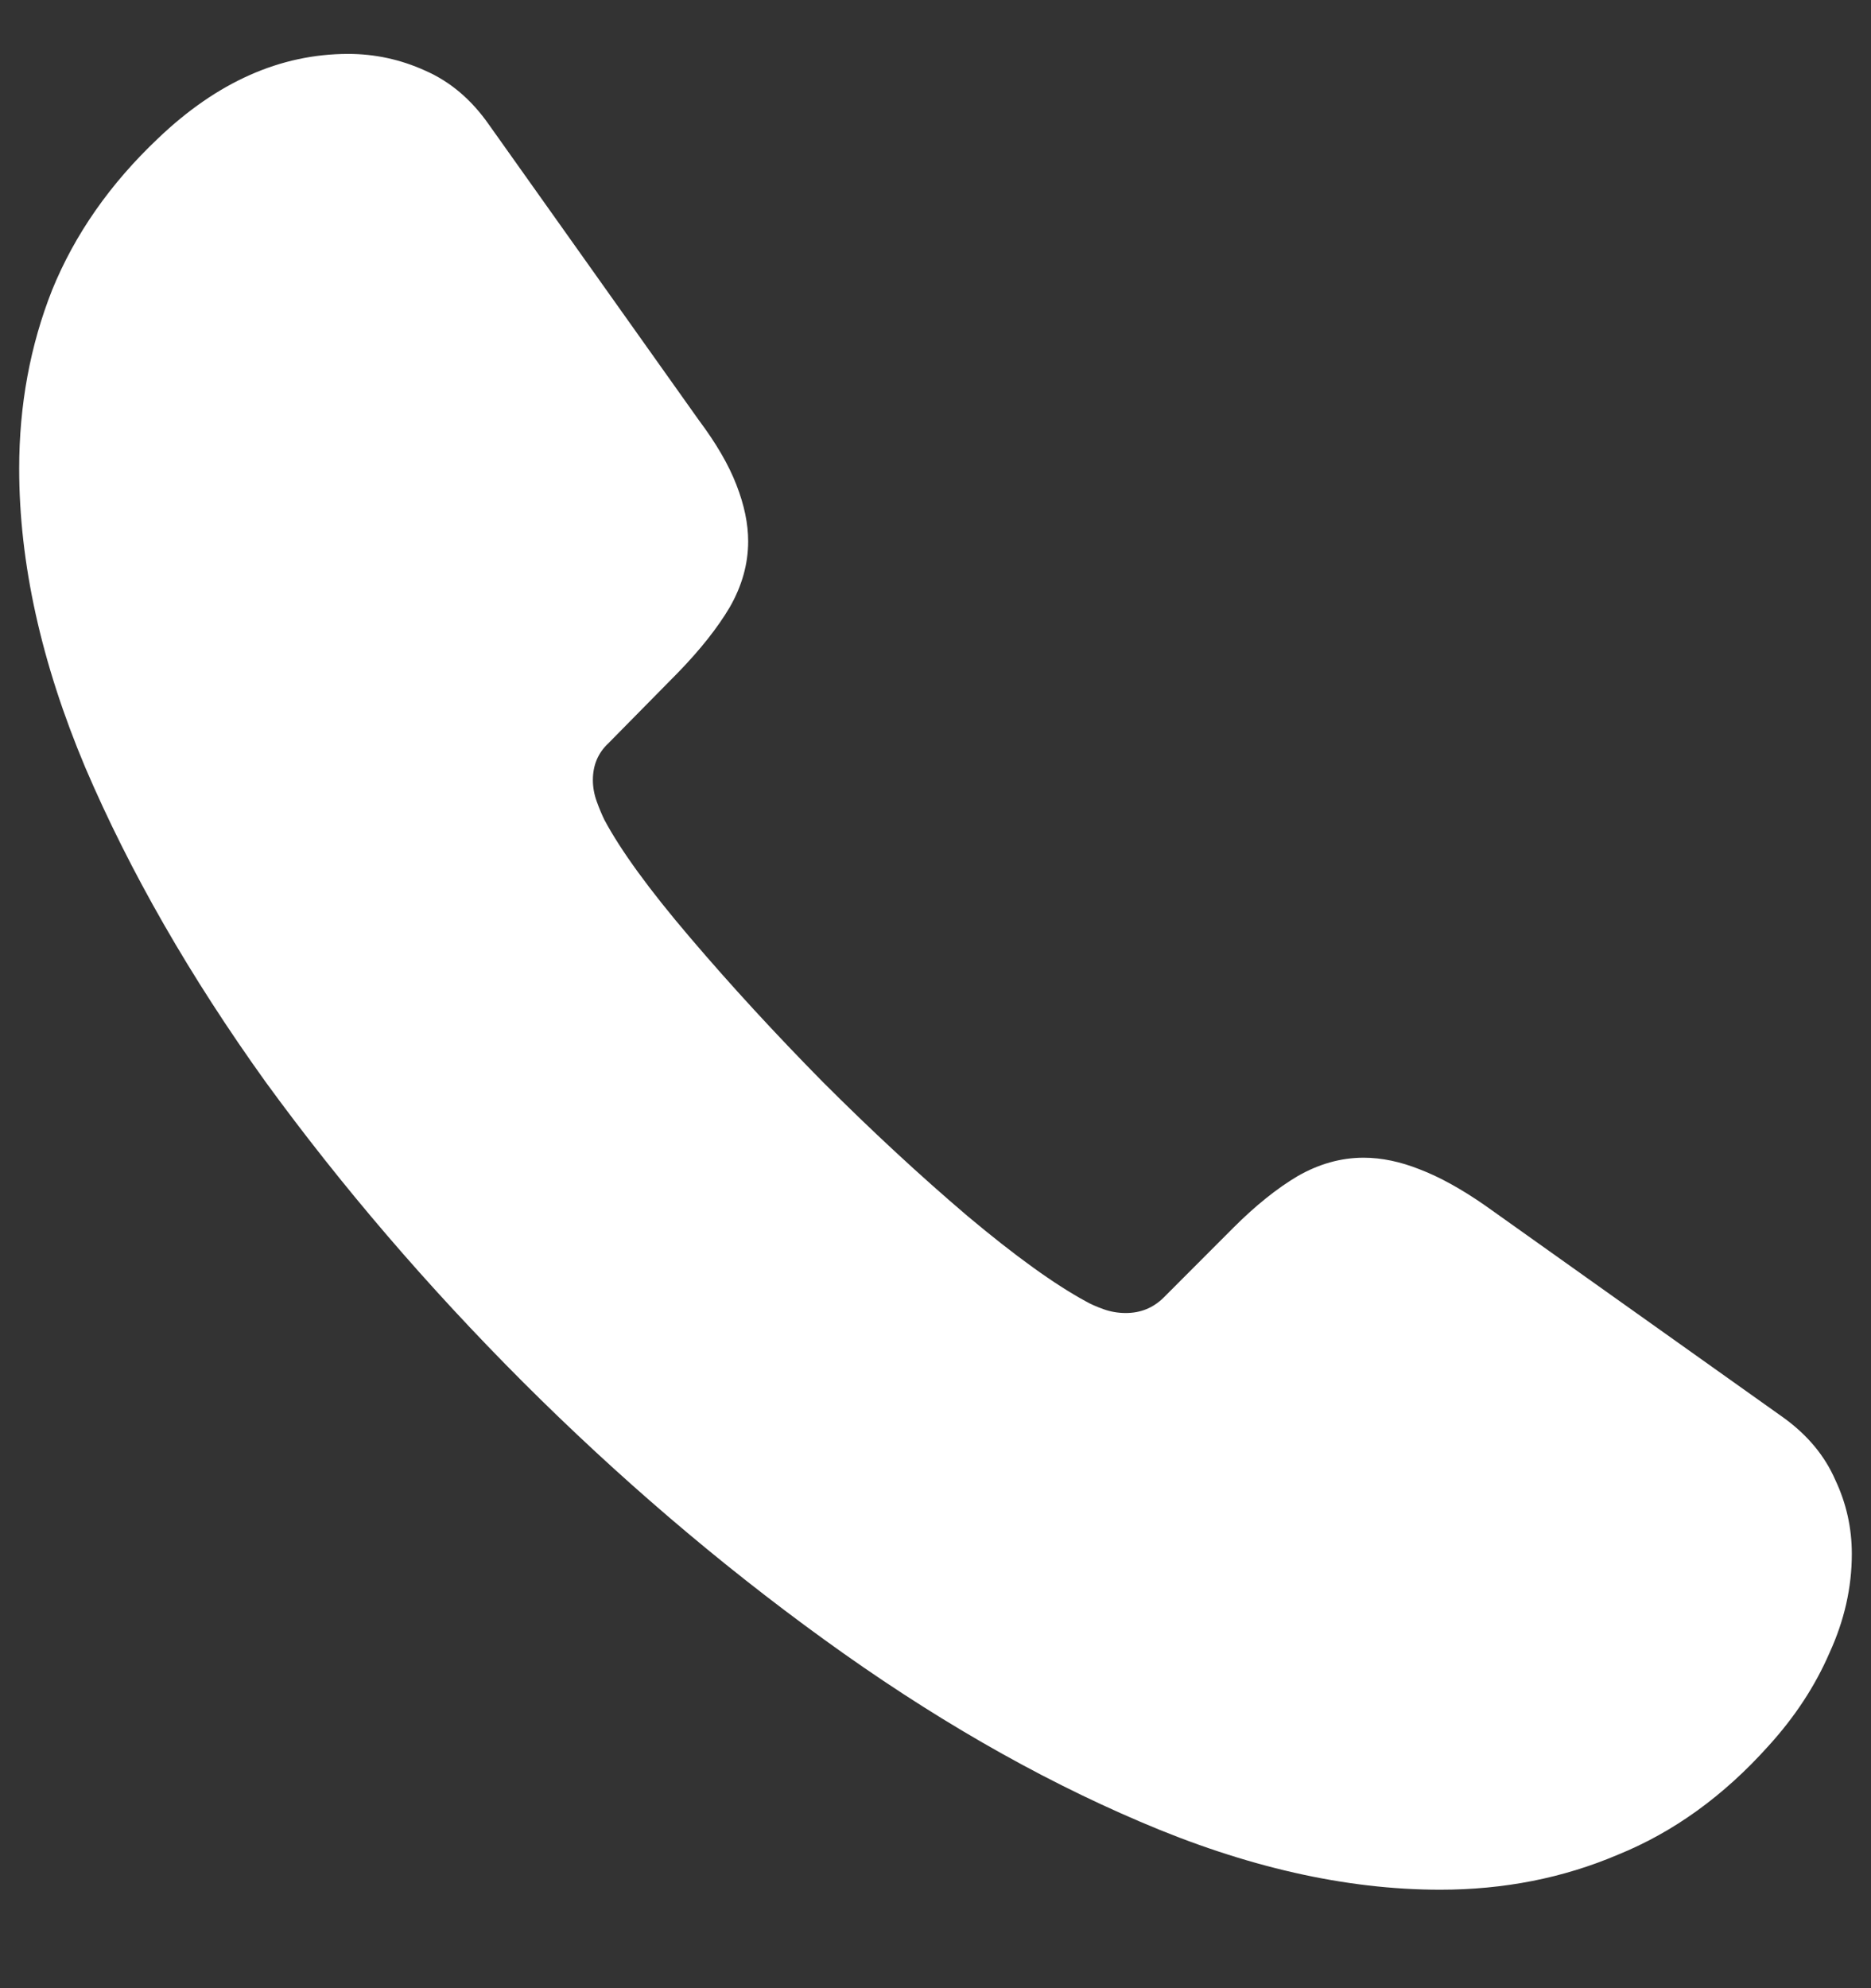 <?xml version="1.0" encoding="UTF-8"?> <svg xmlns="http://www.w3.org/2000/svg" width="16" height="17" viewBox="0 0 16 17" fill="none"><rect x="0" y="0" width="16" height="17" fill="#333333" stroke="none"/><path d="M4.472 11.817C3.659 11.003 2.925 10.148 2.272 9.252C1.625 8.35 1.11 7.453 0.729 6.562C0.352 5.666 0.164 4.814 0.164 4.006C0.164 3.464 0.258 2.954 0.446 2.479C0.64 2.003 0.942 1.571 1.351 1.184C1.855 0.702 2.397 0.461 2.978 0.461C3.205 0.461 3.424 0.508 3.634 0.603C3.85 0.697 4.032 0.852 4.182 1.067L5.975 3.591C6.124 3.79 6.232 3.975 6.298 4.147C6.365 4.319 6.398 4.479 6.398 4.628C6.398 4.822 6.345 5.01 6.24 5.193C6.135 5.37 5.988 5.555 5.8 5.749L5.203 6.355C5.114 6.438 5.07 6.543 5.07 6.67C5.07 6.731 5.081 6.792 5.103 6.853C5.125 6.914 5.147 6.966 5.169 7.011C5.308 7.271 5.551 7.606 5.9 8.015C6.249 8.425 6.628 8.837 7.037 9.252C7.452 9.667 7.864 10.049 8.274 10.398C8.683 10.741 9.021 10.984 9.287 11.128C9.325 11.15 9.375 11.172 9.436 11.194C9.497 11.216 9.561 11.227 9.627 11.227C9.754 11.227 9.862 11.183 9.951 11.095L10.548 10.497C10.736 10.309 10.919 10.162 11.096 10.057C11.279 9.952 11.467 9.899 11.661 9.899C11.816 9.899 11.976 9.933 12.142 9.999C12.314 10.065 12.499 10.168 12.698 10.306L15.255 12.124C15.46 12.273 15.606 12.45 15.695 12.655C15.789 12.854 15.836 13.065 15.836 13.286C15.836 13.574 15.772 13.856 15.645 14.133C15.523 14.415 15.349 14.681 15.122 14.93C14.74 15.356 14.311 15.666 13.835 15.859C13.365 16.059 12.859 16.158 12.316 16.158C11.508 16.158 10.653 15.964 9.751 15.577C8.855 15.195 7.953 14.675 7.045 14.017C6.143 13.364 5.286 12.63 4.472 11.817Z" fill="white"></path></svg> 